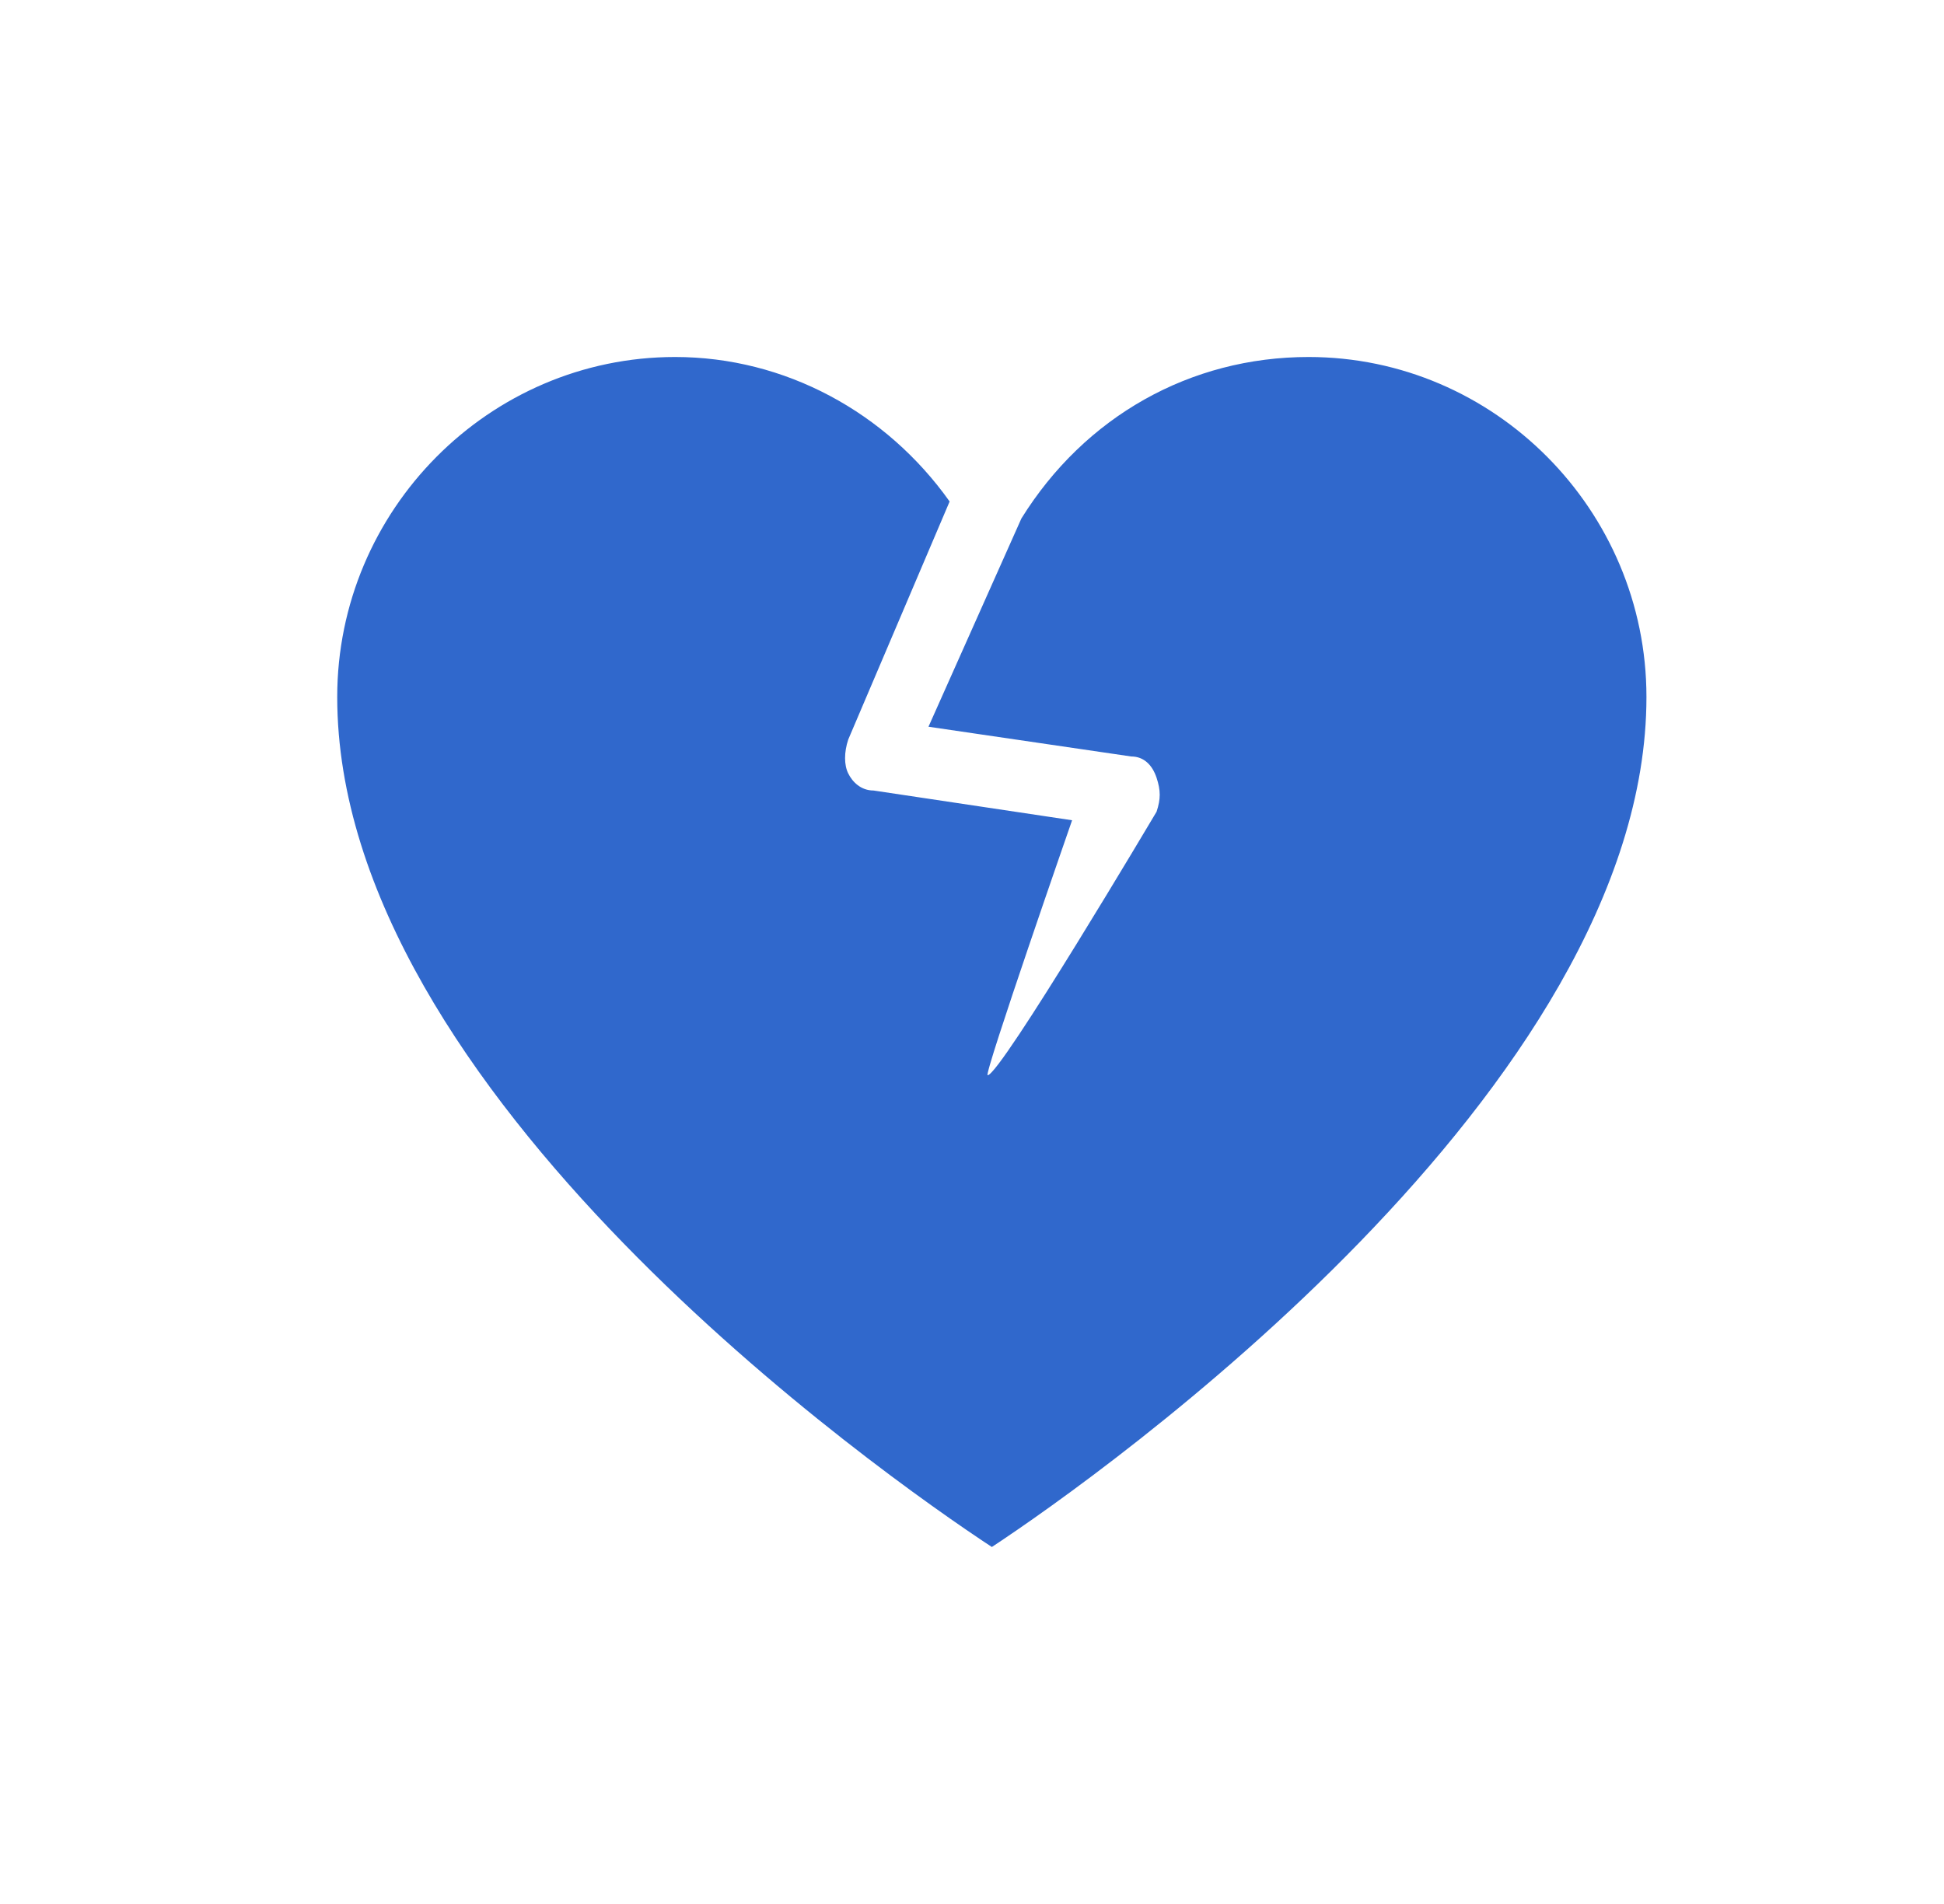 <svg width="49" height="48" viewBox="0 0 49 48" fill="none" xmlns="http://www.w3.org/2000/svg">
<path d="M32.984 9C30.003 9 27.342 10.5 25.745 13.071L23.403 18.321L28.513 19.071C28.832 19.071 29.045 19.286 29.152 19.607C29.258 19.929 29.258 20.143 29.152 20.464C29.152 20.464 25.213 27.107 24.894 27.107C24.787 27.107 27.023 20.679 27.023 20.679L22.019 19.929C21.7 19.929 21.487 19.714 21.381 19.5C21.274 19.286 21.274 18.964 21.381 18.643L23.936 12.643C22.339 10.393 19.784 9 17.016 9C12.332 9 8.5 12.857 8.5 17.571C8.5 27.536 22.232 37.179 25 39C27.768 37.179 41.5 27.429 41.5 17.571C41.5 12.857 37.668 9 32.984 9Z" fill="#3068CC"/>
</svg>
